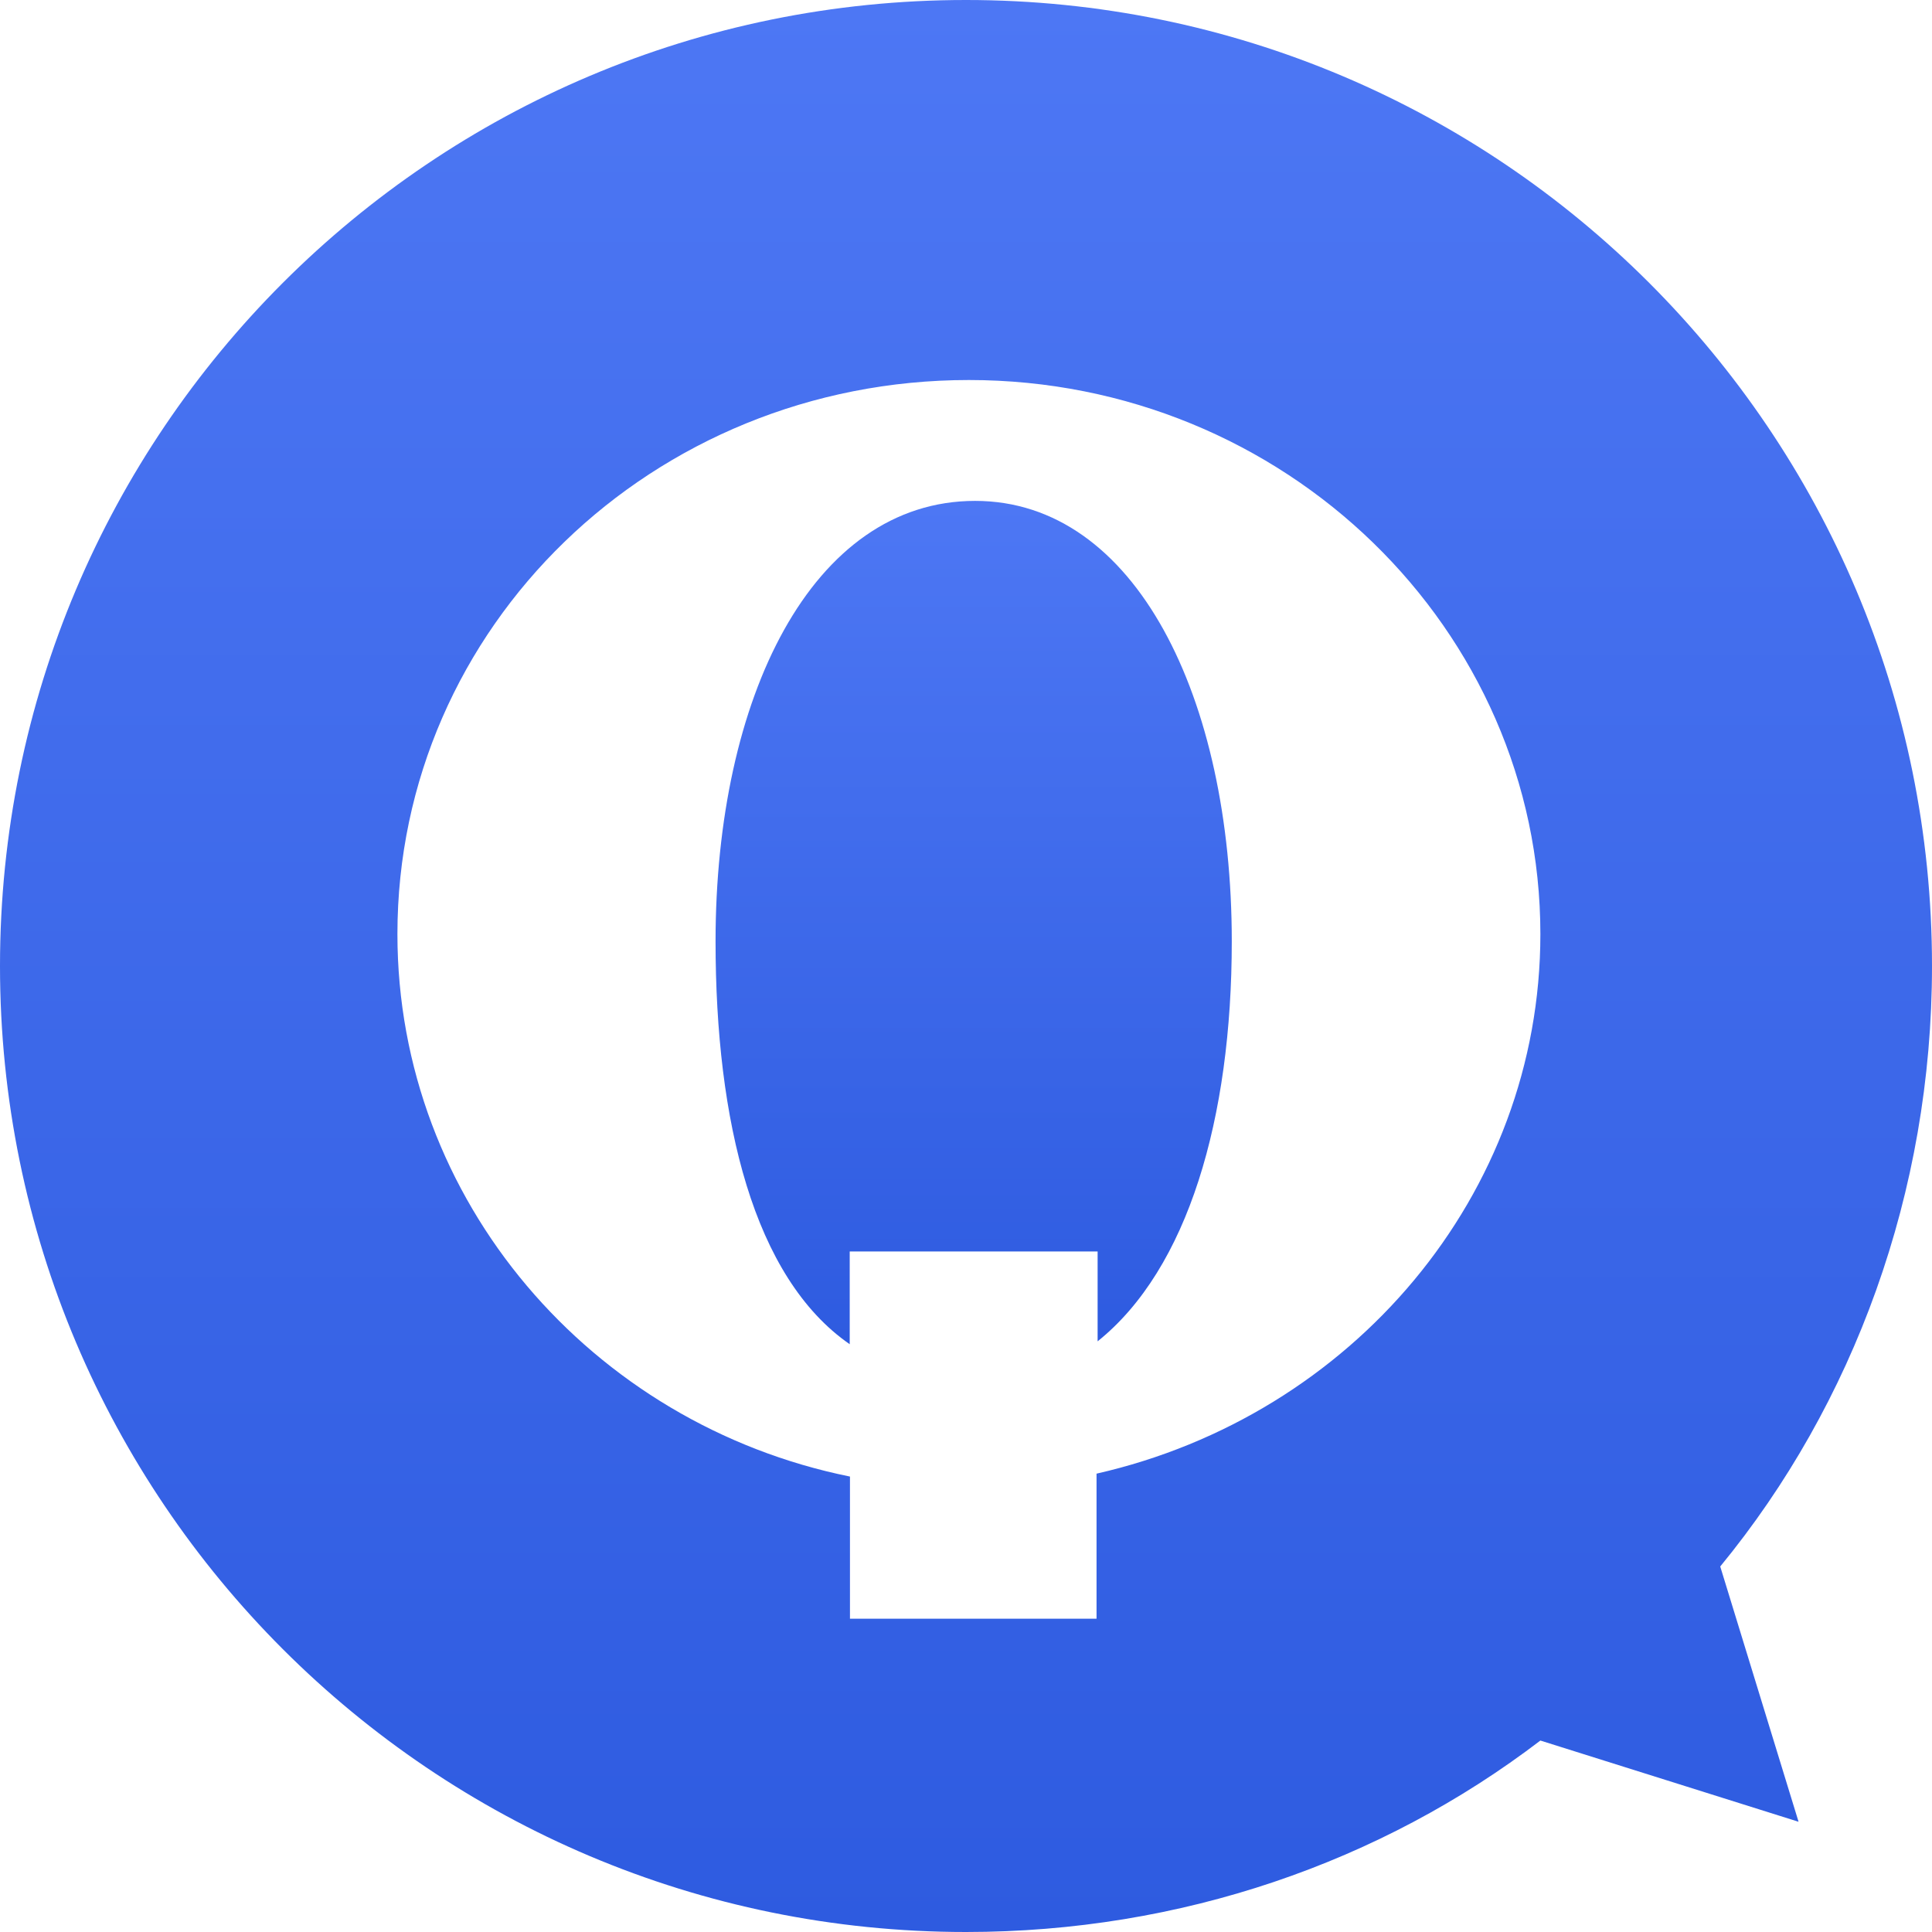 <svg width="678" height="678" viewBox="0 0 678 678" fill="none" xmlns="http://www.w3.org/2000/svg">
<path d="M432.27 330.365C432.27 392.403 416.918 445.288 385.189 470.713V439.186H298.192V471.73C264.417 448.339 251.111 393.42 251.111 330.365C251.111 244.935 284.887 175.778 342.202 175.778C398.495 175.778 432.27 244.935 432.27 330.365Z" fill="url(#paint0_linear_1997_18)"/>
<path d="M678 339C678 151.685 526.315 0 339 0C151.685 0 0 151.685 0 339C0 526.315 151.685 678 339 678C414.333 678 484.577 653.568 540.568 610.811L631.171 639.315L603.685 549.73C650.513 492.721 678 418.405 678 339ZM384.811 517.153V568.054H298.279V518.171C207.676 499.847 139.468 421.459 139.468 327.802C139.468 219.892 229.054 133.36 340.018 133.36C450.982 133.36 540.568 220.91 540.568 327.802C540.568 419.423 474.396 496.793 384.811 517.153Z" fill="url(#paint1_linear_1997_18)"/>
<defs>
<linearGradient id="paint0_linear_1997_18" x1="341.691" y1="175.778" x2="341.691" y2="471.73" gradientUnits="userSpaceOnUse">
<stop stop-color="#4D77F4"/>
<stop offset="1" stop-color="#2E5BE0"/>
</linearGradient>
<linearGradient id="paint1_linear_1997_18" x1="339" y1="0" x2="339" y2="678" gradientUnits="userSpaceOnUse">
<stop stop-color="#4D77F4"/>
<stop offset="1" stop-color="#2E5BE0"/>
</linearGradient>
</defs>
</svg>

